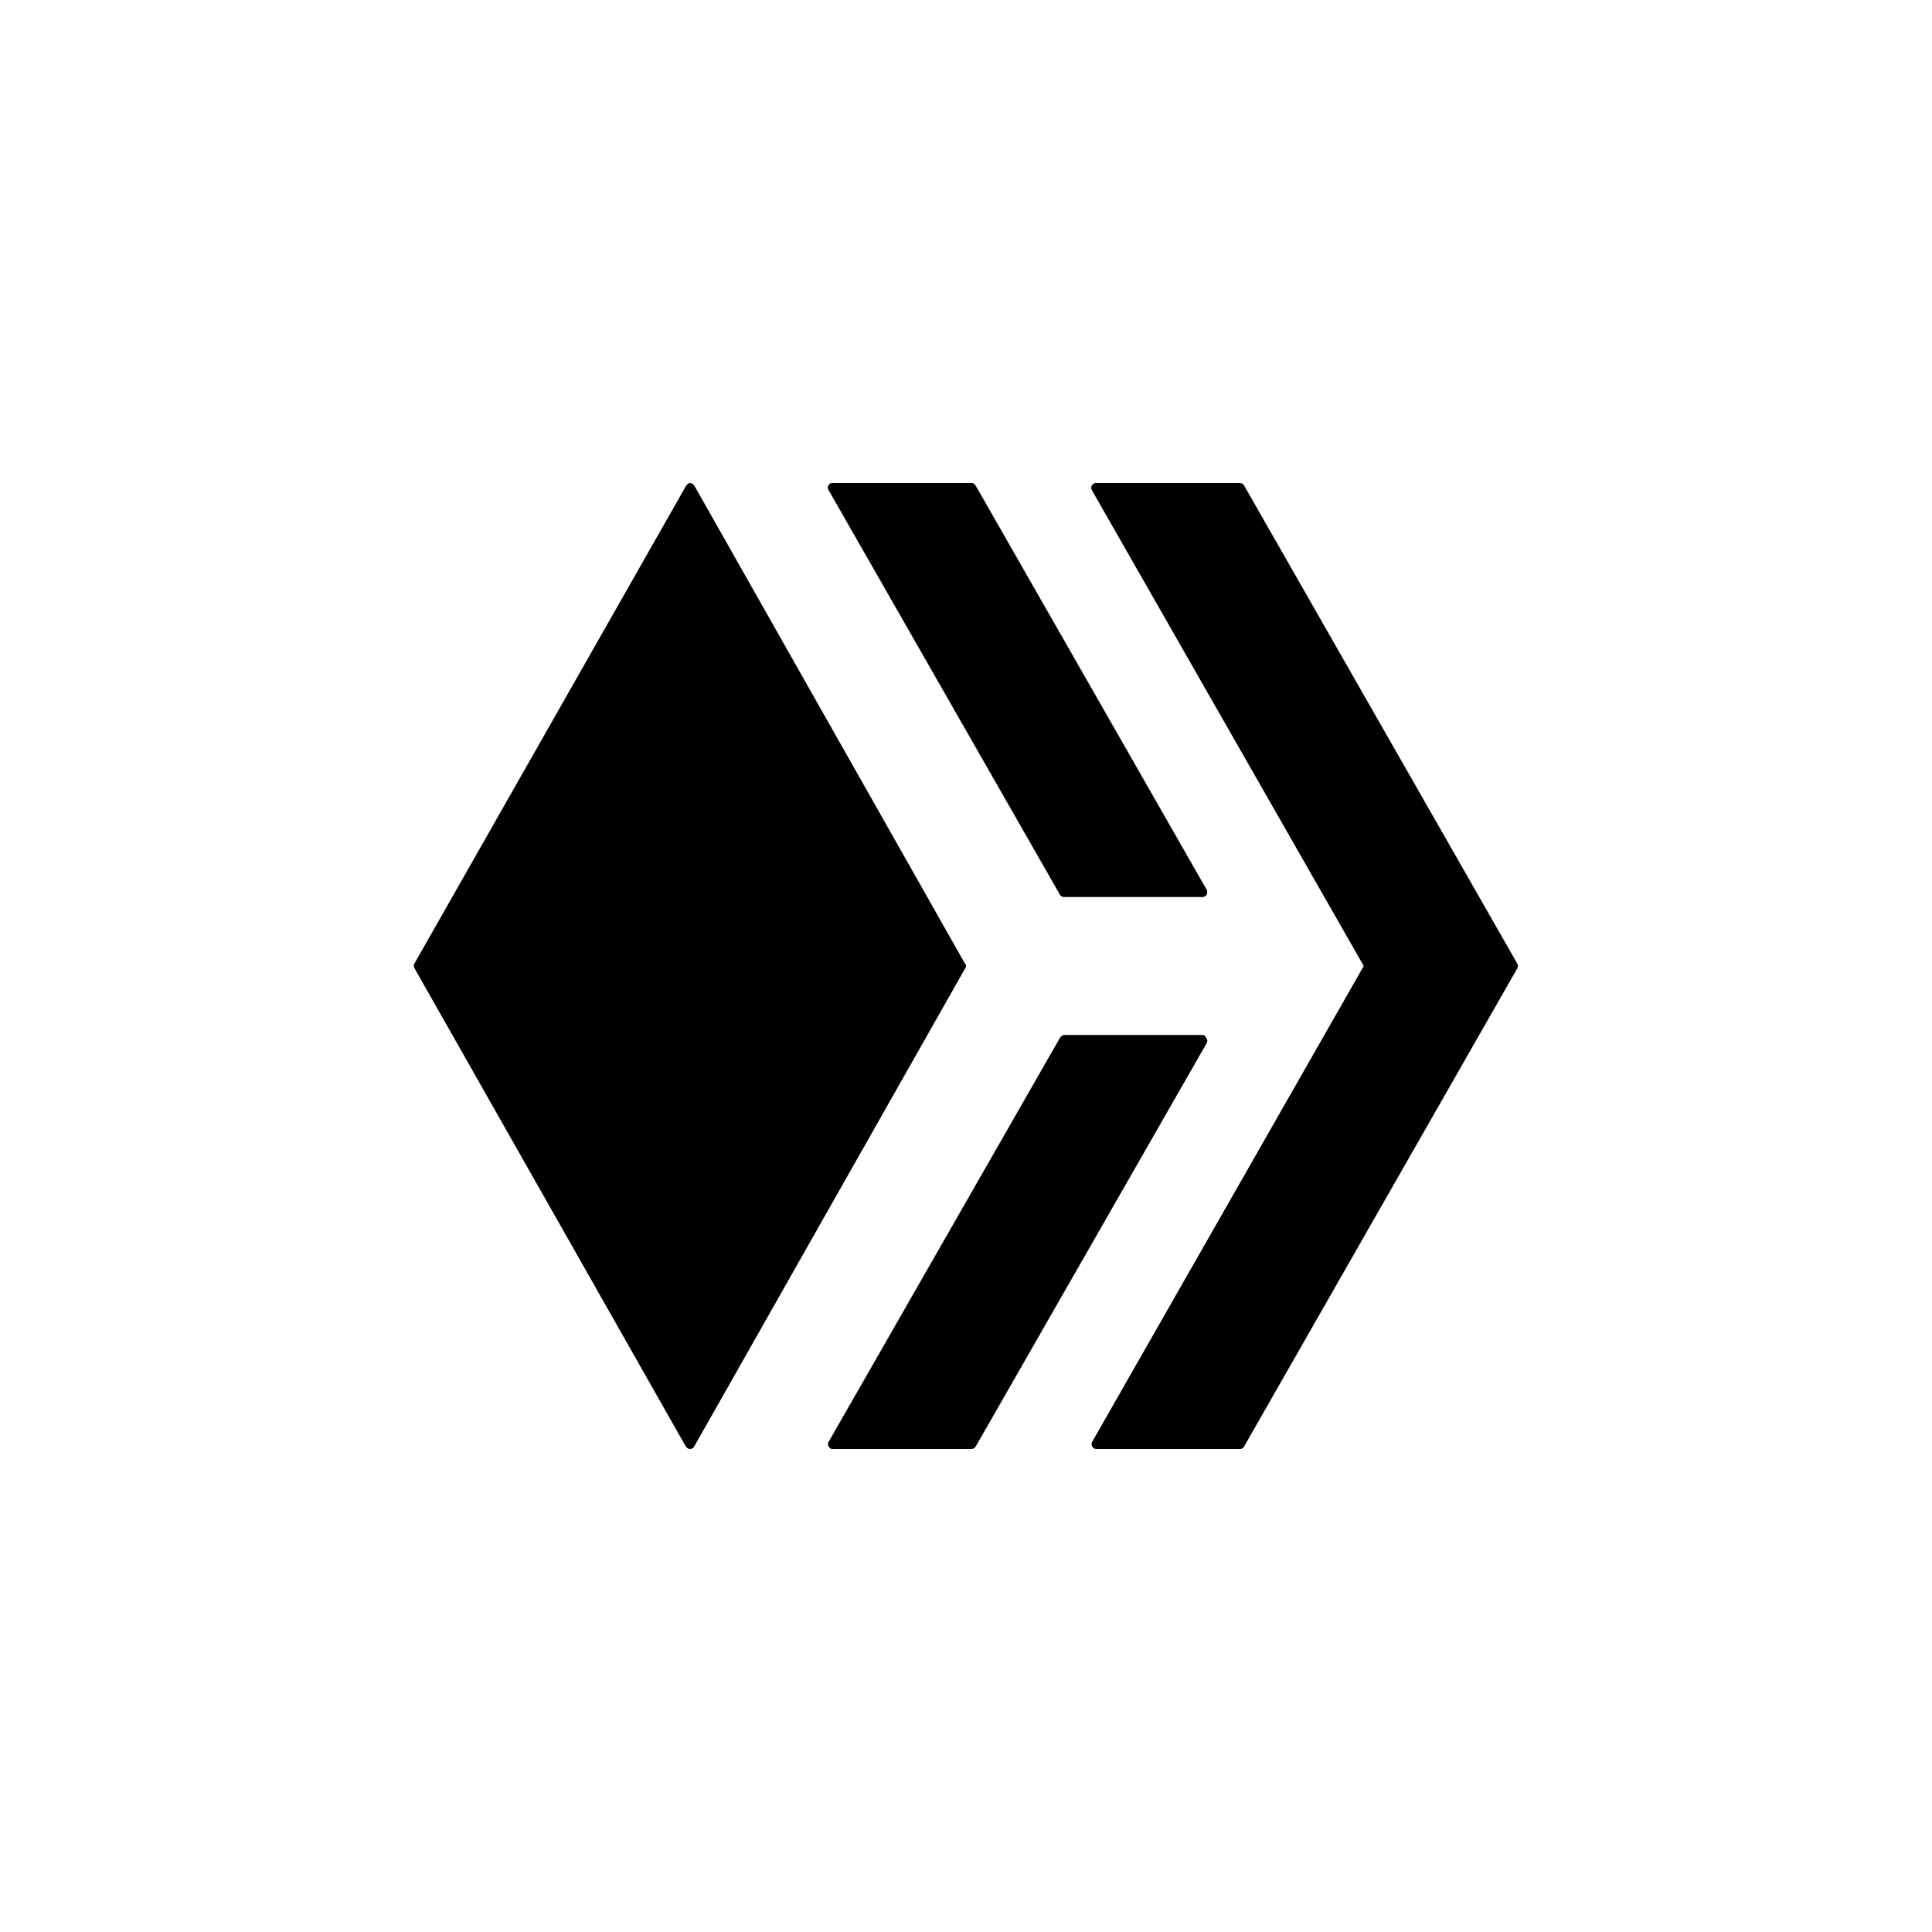 <?xml version="1.0" encoding="utf-8"?>
<!-- Generator: www.svgicons.com -->
<svg xmlns="http://www.w3.org/2000/svg" width="800" height="800" viewBox="0 0 24 24">
<path fill="currentColor" d="M14.944 12.857c.017 0 .039.026.043.043c.013.013.013.039.004.056L12.12 17.97a.1.1 0 0 1-.022.022a.1.1 0 0 1-.03.008h-1.727c-.008 0-.017 0-.025-.008a.1.1 0 0 1-.022-.022a.06.06 0 0 1 0-.06l2.871-5.014c.009-.017.035-.039.052-.039zm-1.731-1.714a.06.06 0 0 1-.047-.03L10.294 6.09a.06.06 0 0 1-.008-.047a.06.06 0 0 1 .03-.039L10.34 6h1.727c.013 0 .022 0 .03.009l.022.021l2.871 5.023a.07.07 0 0 1 0 .06a.06.06 0 0 1-.051.03z"/><path fill="currentColor" d="M13.564 6.09a.06.06 0 0 1 0-.06a.06.06 0 0 1 .056-.03h1.783a.06.06 0 0 1 .051.03l3.394 5.94a.06.06 0 0 1 0 .06l-3.394 5.94a.06.06 0 0 1-.051.03H13.62a.06.06 0 0 1-.052-.03a.06.06 0 0 1 0-.06L16.941 12zm-1.577 5.88A.04.04 0 0 1 12 12a.05.05 0 0 1-.013.034L8.623 17.97a.06.06 0 0 1-.052.03c-.017 0-.038-.013-.051-.03l-3.37-5.94a.06.06 0 0 1 0-.064l3.373-5.932c.009-.012.03-.034.047-.034c.022 0 .043.017.056.034z"/>
</svg>